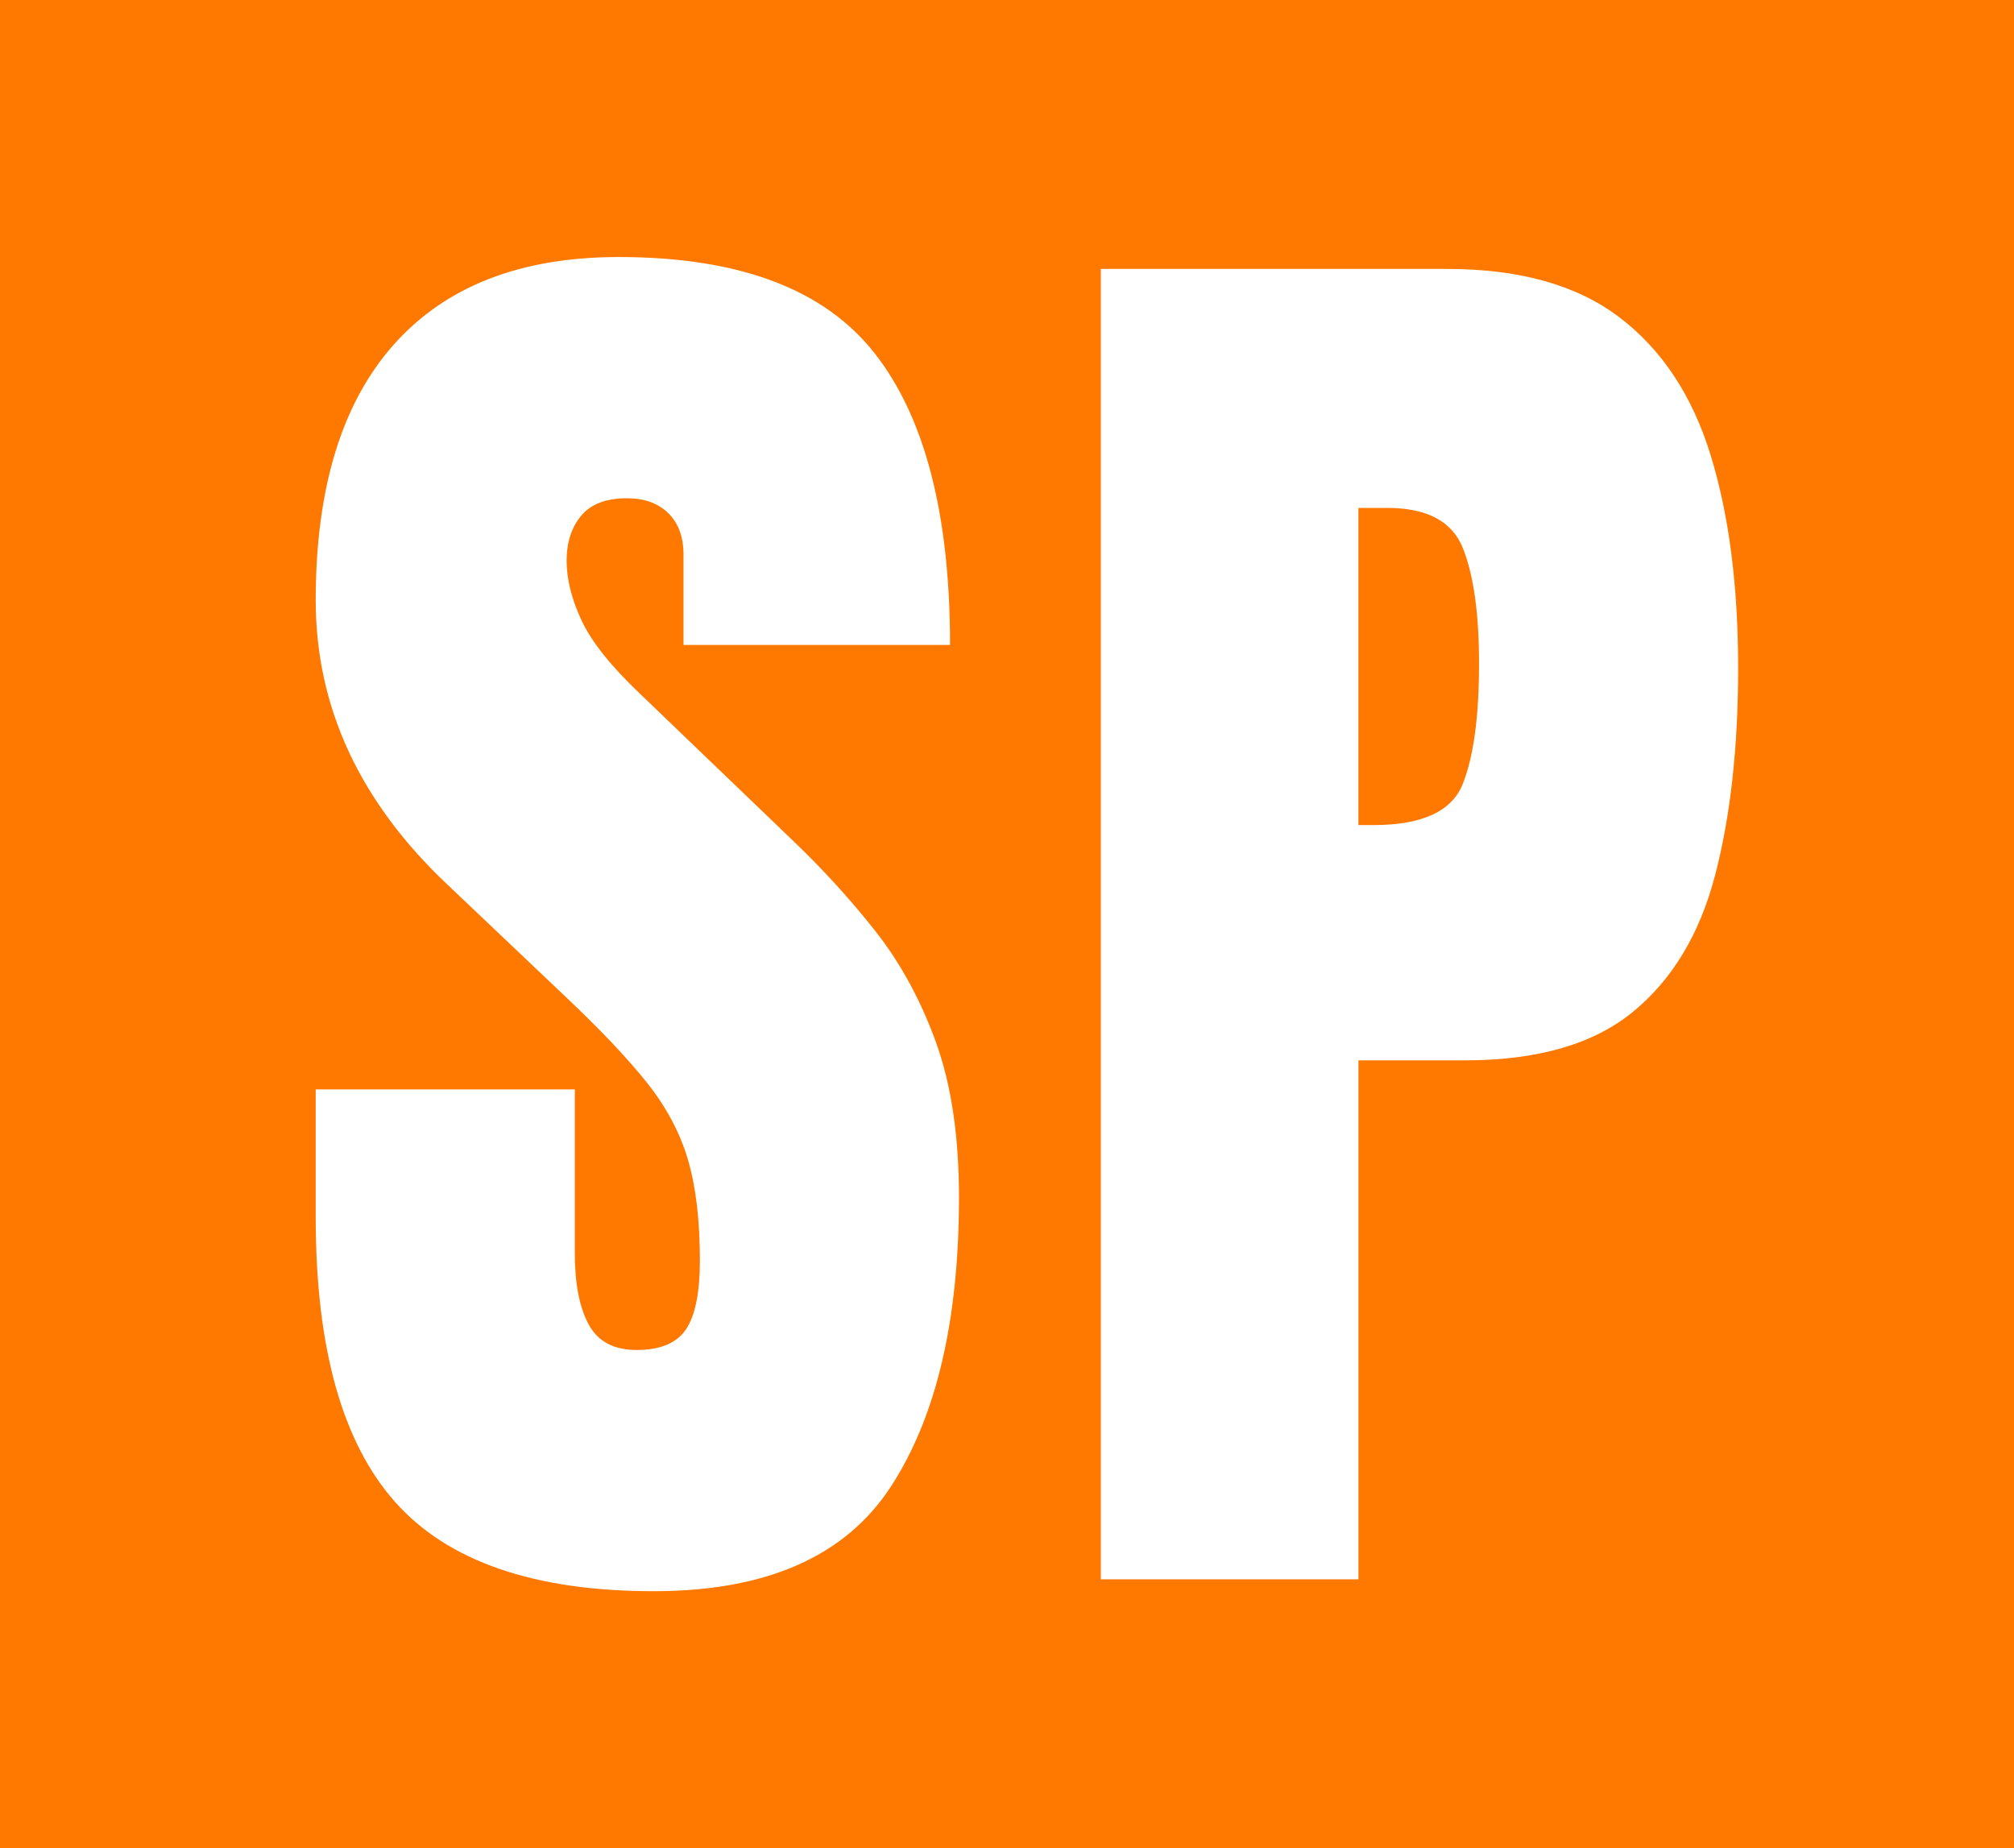 <?xml version="1.0" encoding="UTF-8"?><svg id="b" xmlns="http://www.w3.org/2000/svg" viewBox="0 0 217.935 200"><g id="c"><rect width="217.935" height="200" style="fill:#ff7800;"/><path d="m70.74,172.188c-12.945,0-22.276-3.223-27.997-9.668-5.72-6.445-8.58-16.704-8.58-30.776v-13.857h28.037v17.725c0,3.277.496,5.841,1.49,7.694.994,1.853,2.726,2.779,5.197,2.779,2.578,0,4.363-.751,5.358-2.256.993-1.503,1.49-3.974,1.49-7.412,0-4.351-.431-7.989-1.289-10.917-.86-2.927-2.35-5.72-4.472-8.379-2.122-2.658-5.063-5.76-8.822-9.305l-12.729-12.085c-9.507-8.969-14.26-19.227-14.26-30.776,0-12.085,2.806-21.296,8.419-27.634,5.612-6.337,13.737-9.507,24.372-9.507,12.998,0,22.223,3.464,27.674,10.393,5.451,6.929,8.178,17.456,8.178,31.582h-28.843v-9.748c0-1.934-.551-3.437-1.651-4.512-1.102-1.074-2.592-1.611-4.472-1.611-2.256,0-3.907.632-4.955,1.894-1.047,1.262-1.571,2.888-1.571,4.874,0,1.988.536,4.137,1.611,6.445,1.074,2.31,3.195,4.969,6.365,7.976l16.355,15.71c3.275,3.116,6.284,6.405,9.023,9.869,2.739,3.465,4.941,7.493,6.606,12.085,1.664,4.593,2.498,10.192,2.498,16.798,0,13.321-2.457,23.754-7.372,31.3-4.914,7.547-13.468,11.319-25.66,11.319Z" style="fill:#fff;"/><path d="m119.121,170.899V29.101h37.464c7.841,0,14.059,1.746,18.65,5.237,4.593,3.492,7.882,8.46,9.869,14.905s2.981,14.127,2.981,23.042c0,8.594-.833,16.073-2.497,22.438-1.666,6.365-4.633,11.293-8.903,14.784-4.269,3.492-10.326,5.237-18.167,5.237h-11.521v56.155h-27.876Zm27.876-81.614h1.611c5.264,0,8.486-1.477,9.668-4.431,1.181-2.953,1.772-7.304,1.772-13.052,0-5.37-.578-9.52-1.732-12.447-1.155-2.927-3.881-4.391-8.177-4.391h-3.143v34.321Z" style="fill:#fff;"/></g></svg>